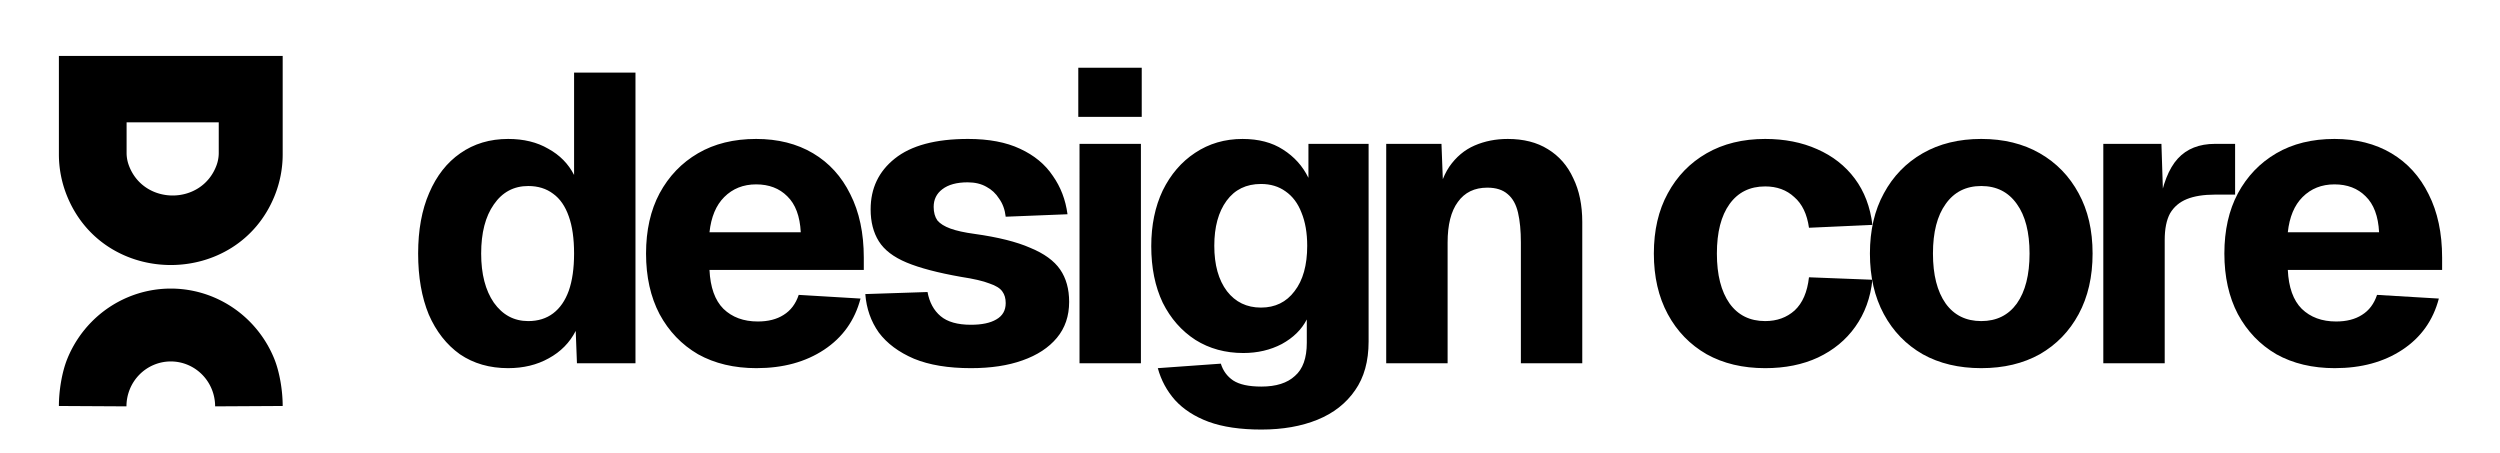 <svg xmlns="http://www.w3.org/2000/svg" width="849" height="154" fill="none"><path fill="#000" d="M792.926 125.026c-7.599 0-14.225-1.575-19.877-4.726-5.56-3.243-9.916-7.784-13.066-13.622-3.058-5.838-4.587-12.695-4.587-20.572 0-7.877 1.529-14.688 4.587-20.433 3.15-5.838 7.506-10.379 13.066-13.622 5.56-3.243 12.139-4.865 19.738-4.865 7.413 0 13.853 1.622 19.321 4.865 5.467 3.243 9.683 7.877 12.649 13.9 3.058 6.023 4.587 13.205 4.587 21.545v4.17h-52.403c.278 5.93 1.853 10.332 4.726 13.205 2.965 2.873 6.857 4.309 11.676 4.309 3.521 0 6.44-.741 8.757-2.224 2.409-1.483 4.123-3.753 5.143-6.811l20.989 1.251c-1.946 7.413-6.07 13.205-12.371 17.375-6.302 4.17-13.947 6.255-22.935 6.255Zm-15.985-46.148h30.997c-.278-5.467-1.807-9.545-4.587-12.232-2.688-2.687-6.209-4.031-10.564-4.031-4.356 0-7.97 1.436-10.842 4.309-2.78 2.78-4.448 6.765-5.004 11.954Zm-62.657 44.48V48.854h19.738l.695 21.684-1.529-.417c1.205-7.506 3.336-12.927 6.394-16.263 3.058-3.336 7.275-5.004 12.649-5.004h6.811V66.09h-6.811c-3.892 0-7.089.51-9.591 1.529-2.502 1.02-4.401 2.641-5.699 4.865-1.204 2.224-1.807 5.236-1.807 9.035v41.839h-20.85Zm-41.45 1.668c-7.599 0-14.224-1.575-19.877-4.726-5.653-3.243-10.054-7.784-13.205-13.622s-4.726-12.695-4.726-20.572c0-7.877 1.575-14.688 4.726-20.433 3.151-5.838 7.552-10.379 13.205-13.622 5.653-3.243 12.278-4.865 19.877-4.865 7.599 0 14.224 1.622 19.877 4.865 5.653 3.243 10.054 7.784 13.205 13.622 3.151 5.745 4.726 12.556 4.726 20.433 0 7.877-1.575 14.734-4.726 20.572-3.151 5.838-7.552 10.379-13.205 13.622-5.653 3.151-12.278 4.726-19.877 4.726Zm0-15.985c5.189 0 9.22-1.992 12.093-5.977 2.873-4.077 4.309-9.73 4.309-16.958 0-7.228-1.436-12.834-4.309-16.819-2.873-4.077-6.904-6.116-12.093-6.116s-9.22 2.039-12.093 6.116c-2.873 3.985-4.309 9.591-4.309 16.819s1.436 12.88 4.309 16.958c2.873 3.985 6.904 5.977 12.093 5.977Z"/><path fill="#000" d="M599.457 125.026c-7.599 0-14.224-1.575-19.877-4.726-5.652-3.243-10.054-7.784-13.205-13.622s-4.726-12.695-4.726-20.572c0-7.877 1.575-14.688 4.726-20.433 3.151-5.838 7.553-10.379 13.205-13.622 5.653-3.243 12.278-4.865 19.877-4.865 6.579 0 12.464 1.158 17.653 3.475 5.282 2.317 9.545 5.653 12.788 10.008 3.243 4.355 5.236 9.591 5.977 15.707l-21.545.973c-.648-4.633-2.316-8.108-5.004-10.425-2.594-2.41-5.884-3.614-9.869-3.614-5.189 0-9.22 1.992-12.093 5.977-2.873 3.985-4.309 9.591-4.309 16.819s1.436 12.88 4.309 16.958c2.873 3.985 6.904 5.977 12.093 5.977 3.985 0 7.321-1.205 10.008-3.614 2.688-2.502 4.309-6.255 4.865-11.259l21.545.834c-.648 6.116-2.594 11.444-5.838 15.985-3.15 4.448-7.367 7.923-12.649 10.425-5.189 2.409-11.166 3.614-17.931 3.614Zm-128.699-1.668V48.854h18.765l.834 21.823-2.641-.695c.741-5.56 2.224-10.008 4.448-13.344 2.316-3.336 5.189-5.745 8.618-7.228 3.428-1.483 7.181-2.224 11.259-2.224 5.374 0 9.915 1.158 13.622 3.475 3.799 2.317 6.672 5.606 8.618 9.869 2.038 4.17 3.058 9.128 3.058 14.873v47.955h-20.85V82.353c0-3.985-.325-7.367-.973-10.147-.649-2.78-1.807-4.865-3.475-6.255-1.668-1.483-3.985-2.224-6.95-2.224-4.356 0-7.692 1.622-10.008 4.865-2.317 3.15-3.475 7.738-3.475 13.761v41.005h-20.85Zm-42.397 22.518c-7.135 0-13.112-.88-17.931-2.641-4.726-1.761-8.525-4.216-11.398-7.367-2.78-3.151-4.726-6.765-5.838-10.842l21.406-1.529c.741 2.409 2.131 4.309 4.17 5.699 2.131 1.39 5.328 2.085 9.591 2.085 5.004 0 8.803-1.205 11.398-3.614 2.687-2.317 4.031-6.07 4.031-11.259v-7.923c-1.761 3.429-4.587 6.209-8.479 8.34-3.892 2.039-8.247 3.058-13.066 3.058-6.116 0-11.537-1.483-16.263-4.448-4.726-3.058-8.433-7.274-11.12-12.649-2.595-5.467-3.892-11.861-3.892-19.182 0-7.135 1.297-13.437 3.892-18.904 2.687-5.467 6.348-9.73 10.981-12.788 4.726-3.15 10.101-4.726 16.124-4.726 5.467 0 10.054 1.205 13.761 3.614 3.799 2.41 6.672 5.606 8.618 9.591V48.854h20.433v67.137c0 6.672-1.529 12.186-4.587 16.541-3.058 4.448-7.321 7.784-12.788 10.008-5.467 2.224-11.815 3.336-19.043 3.336Zm-.139-41.422c4.819 0 8.618-1.853 11.398-5.56 2.873-3.707 4.309-8.85 4.309-15.429 0-4.355-.649-8.108-1.946-11.259-1.205-3.15-3.012-5.56-5.421-7.228-2.317-1.668-5.097-2.502-8.34-2.502-5.004 0-8.896 1.9-11.676 5.699-2.78 3.8-4.17 8.896-4.17 15.29 0 6.487 1.436 11.63 4.309 15.429 2.873 3.707 6.718 5.56 11.537 5.56Zm-61.617 18.904V48.854h20.85v74.504h-20.85Zm-.417-83.678V23h21.545v16.68h-21.545Zm-36.464 85.346c-7.691 0-14.132-1.066-19.321-3.197-5.189-2.224-9.174-5.189-11.954-8.896-2.687-3.799-4.216-8.155-4.587-13.066l21.128-.695c.649 3.521 2.131 6.255 4.448 8.201 2.317 1.946 5.745 2.919 10.286 2.919 3.707 0 6.579-.602 8.618-1.807 2.131-1.205 3.197-3.058 3.197-5.56 0-1.575-.371-2.873-1.112-3.892-.741-1.112-2.224-2.039-4.448-2.78-2.131-.834-5.328-1.575-9.591-2.224-7.877-1.39-14.039-3.012-18.487-4.865-4.448-1.853-7.599-4.263-9.452-7.228-1.853-2.965-2.78-6.58-2.78-10.842 0-7.135 2.734-12.88 8.201-17.236 5.56-4.448 13.854-6.672 24.881-6.672 7.043 0 12.927 1.112 17.653 3.336 4.819 2.224 8.525 5.282 11.12 9.174 2.687 3.8 4.355 8.155 5.004 13.066l-20.989.834c-.278-2.41-1.019-4.448-2.224-6.116-1.112-1.76-2.548-3.104-4.309-4.031-1.761-1.02-3.892-1.529-6.394-1.529-3.707 0-6.579.788-8.618 2.363-1.946 1.483-2.919 3.475-2.919 5.977 0 1.853.417 3.382 1.251 4.587.927 1.112 2.409 2.039 4.448 2.78 2.039.741 4.772 1.344 8.201 1.807 7.969 1.112 14.271 2.687 18.904 4.726 4.726 1.946 8.108 4.402 10.147 7.367 2.039 2.965 3.058 6.626 3.058 10.981 0 4.819-1.39 8.896-4.17 12.232-2.78 3.336-6.672 5.884-11.676 7.645-4.911 1.761-10.749 2.641-17.514 2.641Zm-72.795 0c-7.598 0-14.224-1.575-19.877-4.726-5.56-3.243-9.915-7.784-13.066-13.622-3.058-5.838-4.587-12.695-4.587-20.572 0-7.877 1.529-14.688 4.587-20.433 3.151-5.838 7.506-10.379 13.066-13.622 5.56-3.243 12.14-4.865 19.738-4.865 7.414 0 13.854 1.622 19.321 4.865 5.467 3.243 9.684 7.877 12.649 13.9 3.058 6.023 4.587 13.205 4.587 21.545v4.17h-52.403c.278 5.93 1.854 10.332 4.726 13.205 2.966 2.873 6.858 4.309 11.676 4.309 3.522 0 6.441-.741 8.757-2.224 2.41-1.483 4.124-3.753 5.143-6.811l20.989 1.251c-1.946 7.413-6.069 13.205-12.371 17.375-6.301 4.17-13.946 6.255-22.935 6.255Zm-15.985-46.148h30.997c-.278-5.467-1.807-9.545-4.587-12.232-2.687-2.687-6.208-4.031-10.564-4.031-4.355 0-7.969 1.436-10.842 4.309-2.78 2.78-4.448 6.765-5.004 11.954Zm-68.364 46.148c-6.301 0-11.769-1.575-16.402-4.726-4.541-3.243-8.062-7.738-10.564-13.483-2.409-5.838-3.614-12.742-3.614-20.711 0-7.97 1.251-14.827 3.753-20.572 2.502-5.838 6.023-10.332 10.564-13.483 4.633-3.243 10.054-4.865 16.263-4.865 5.282 0 9.823 1.112 13.622 3.336 3.892 2.131 6.811 5.097 8.757 8.896v-34.75h20.85v98.69h-19.877l-.417-10.981c-2.039 3.985-5.097 7.089-9.174 9.313-3.985 2.224-8.572 3.336-13.761 3.336Zm6.811-15.985c3.336 0 6.162-.88 8.479-2.641 2.317-1.761 4.077-4.309 5.282-7.645 1.205-3.429 1.807-7.645 1.807-12.649 0-5.097-.602-9.313-1.807-12.649-1.205-3.429-2.965-5.977-5.282-7.645-2.317-1.76-5.143-2.641-8.479-2.641-4.911 0-8.803 2.085-11.676 6.255-2.873 4.077-4.309 9.637-4.309 16.68 0 6.95 1.436 12.51 4.309 16.68 2.965 4.17 6.857 6.255 11.676 6.255Z"/><path fill="#000" fill-rule="evenodd" d="M96 19H20v33.408c0 4.831.933 9.618 2.748 14.108 12.662 31.312 57.842 31.312 70.504 0A37.622 37.622 0 0 0 96 52.408V19ZM74.286 41.553H42.992v10.359c0 1.436.253 2.86.75 4.212 5.028 13.69 24.765 13.69 29.794 0 .496-1.351.75-2.776.75-4.212v-10.36Z" clip-rule="evenodd"/><path fill="#000" d="M96 137.871c0-5.055-.983-11.436-2.893-16.107a38.543 38.543 0 0 0-8.237-12.489 37.989 37.989 0 0 0-12.328-8.345A37.58 37.58 0 0 0 58 98c-4.99 0-9.931.996-14.542 2.93a37.988 37.988 0 0 0-12.328 8.345 38.542 38.542 0 0 0-8.237 12.489C20.983 126.435 20 132.816 20 137.871l22.944.129c0-2.003.39-3.986 1.146-5.837a15.27 15.27 0 0 1 3.264-4.948 15.04 15.04 0 0 1 4.885-3.306 14.878 14.878 0 0 1 11.523 0 15.04 15.04 0 0 1 4.884 3.306 15.269 15.269 0 0 1 3.264 4.948A15.427 15.427 0 0 1 73.056 138L96 137.871Z"/></svg>